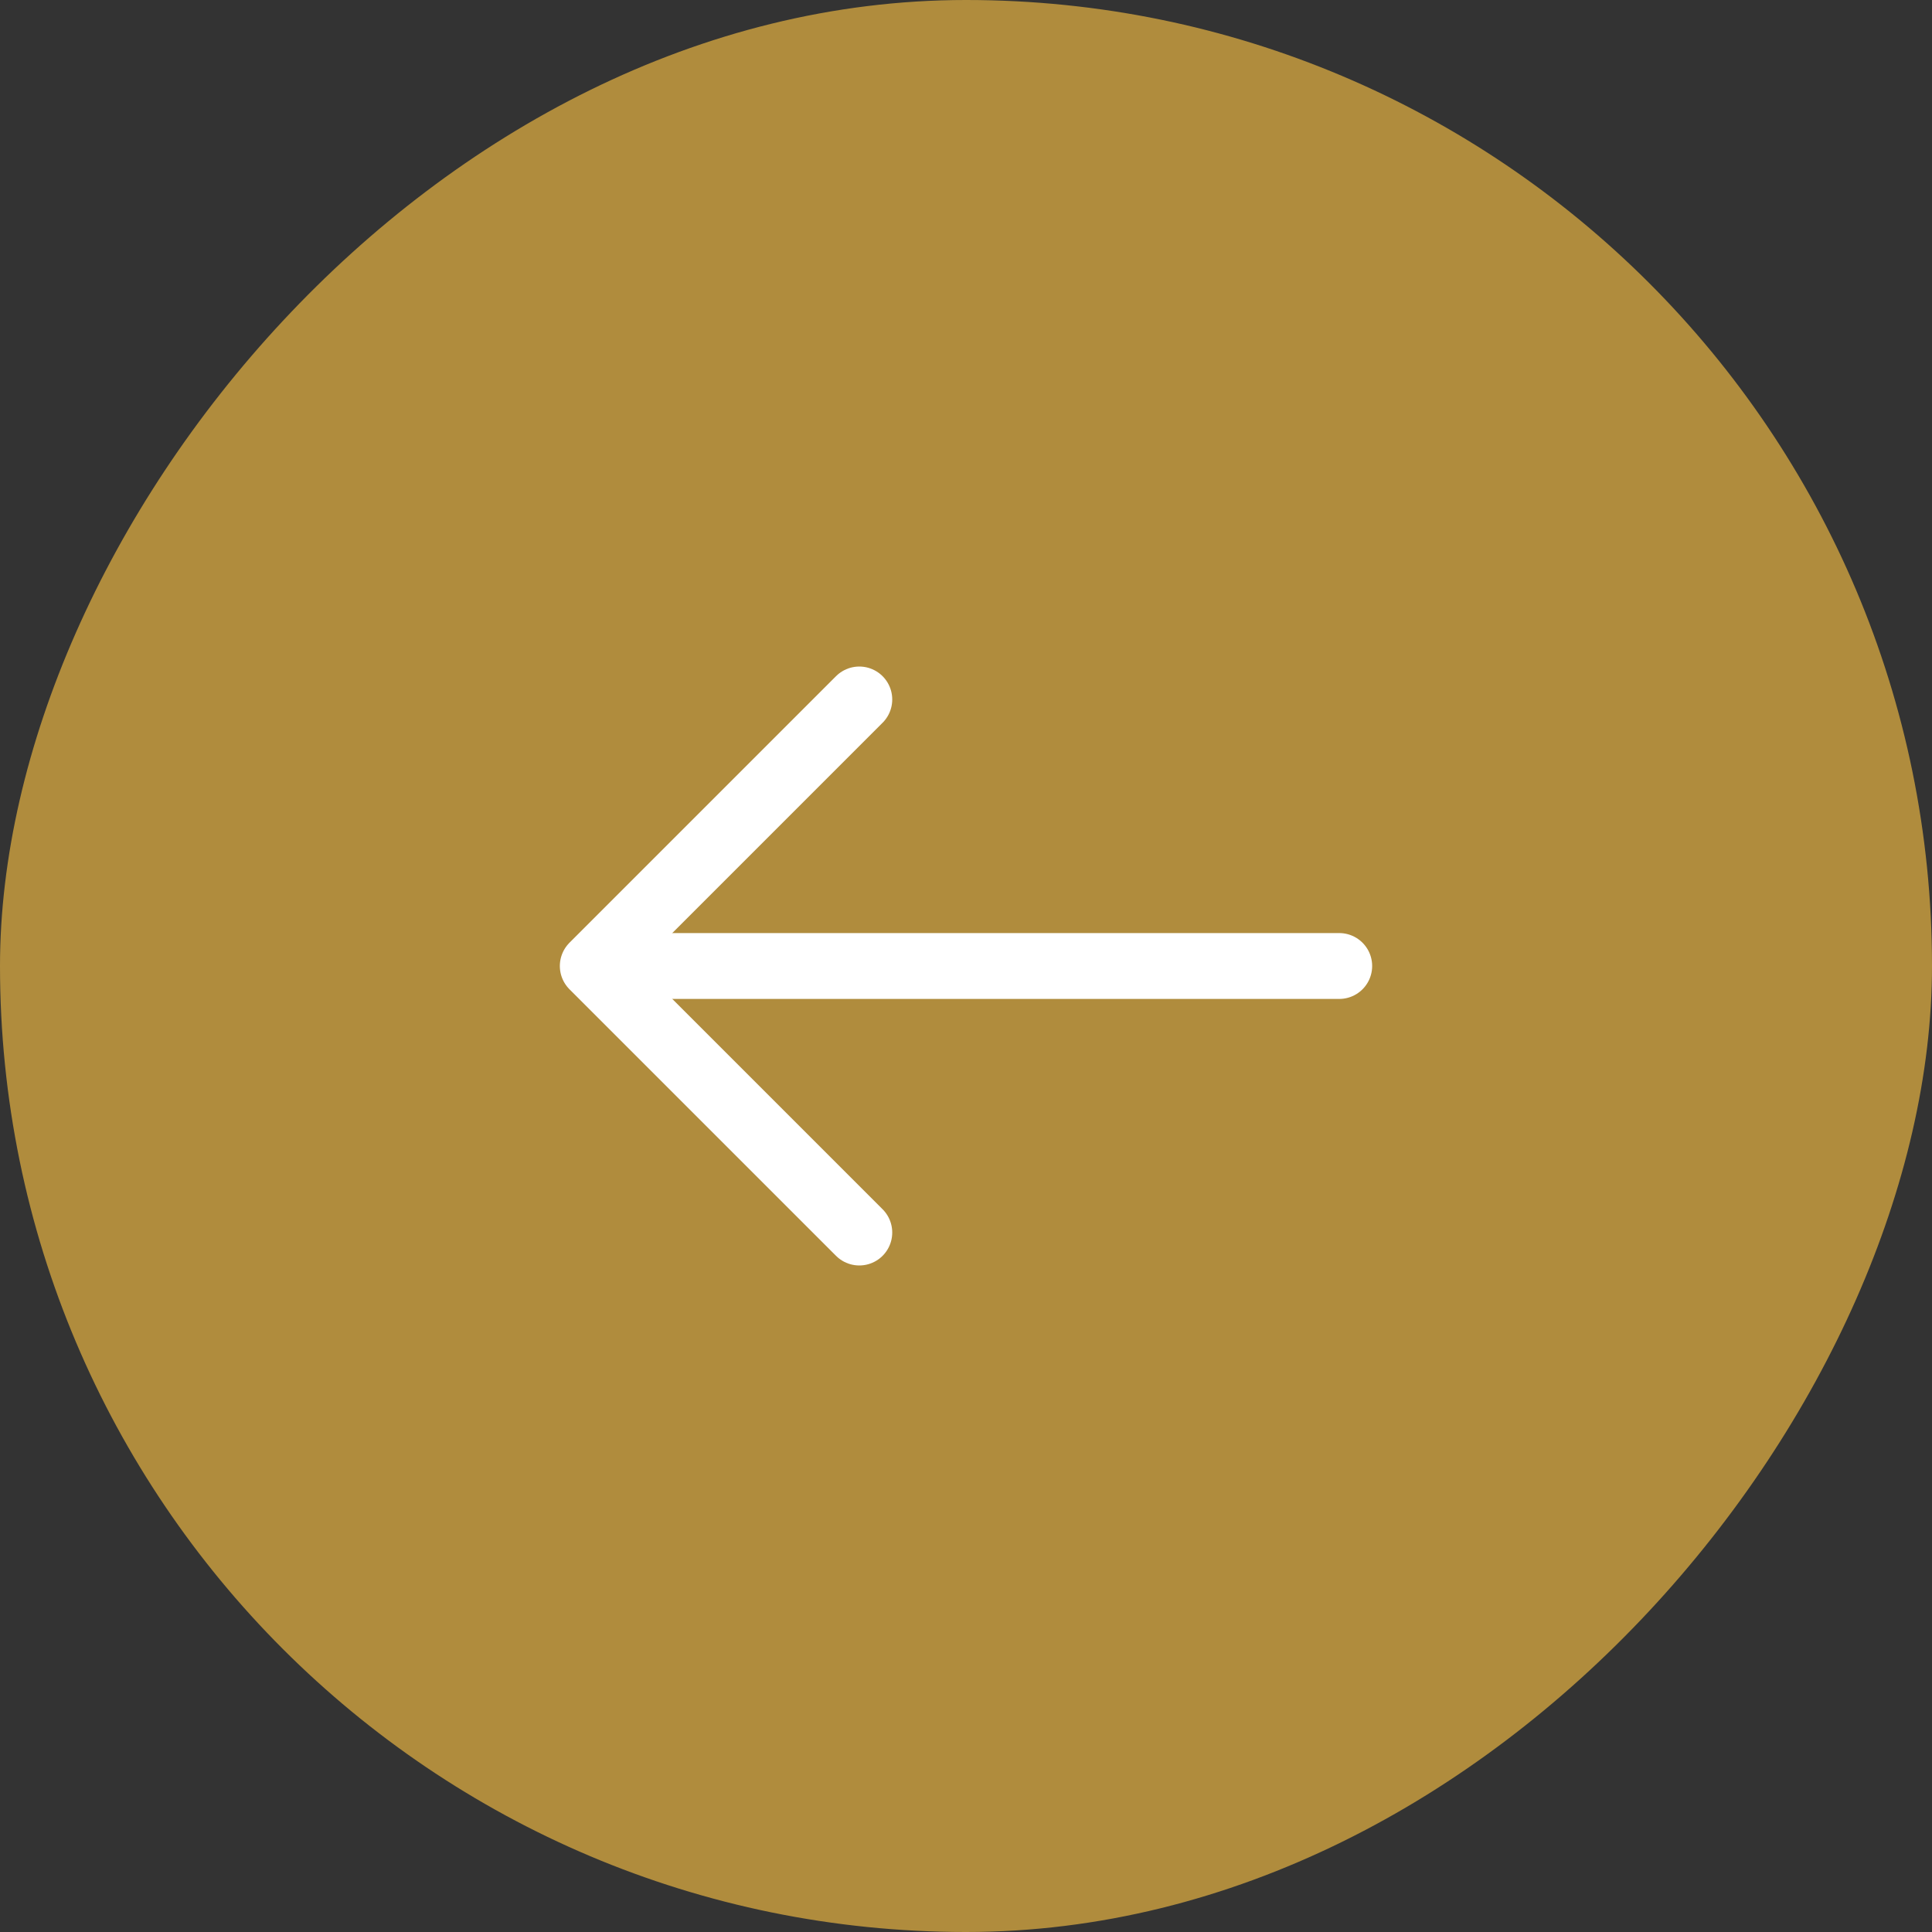 <svg width="44" height="44" viewBox="0 0 44 44" fill="none" xmlns="http://www.w3.org/2000/svg">
<rect x="0" y="0" width="44" height="44" fill="#333333" stroke="none"/>
<rect width="44" height="44" rx="22" transform="matrix(-1 0 0 1 44 0)" fill="#B08C3D"/>
<path d="M19.57 15.93L13.5 22L19.57 28.07" stroke="white" stroke-width="1.5" stroke-miterlimit="10" stroke-linecap="round" stroke-linejoin="round"/>
<path d="M30.5 22H13.67" stroke="white" stroke-width="1.5" stroke-miterlimit="10" stroke-linecap="round" stroke-linejoin="round"/>
</svg>
